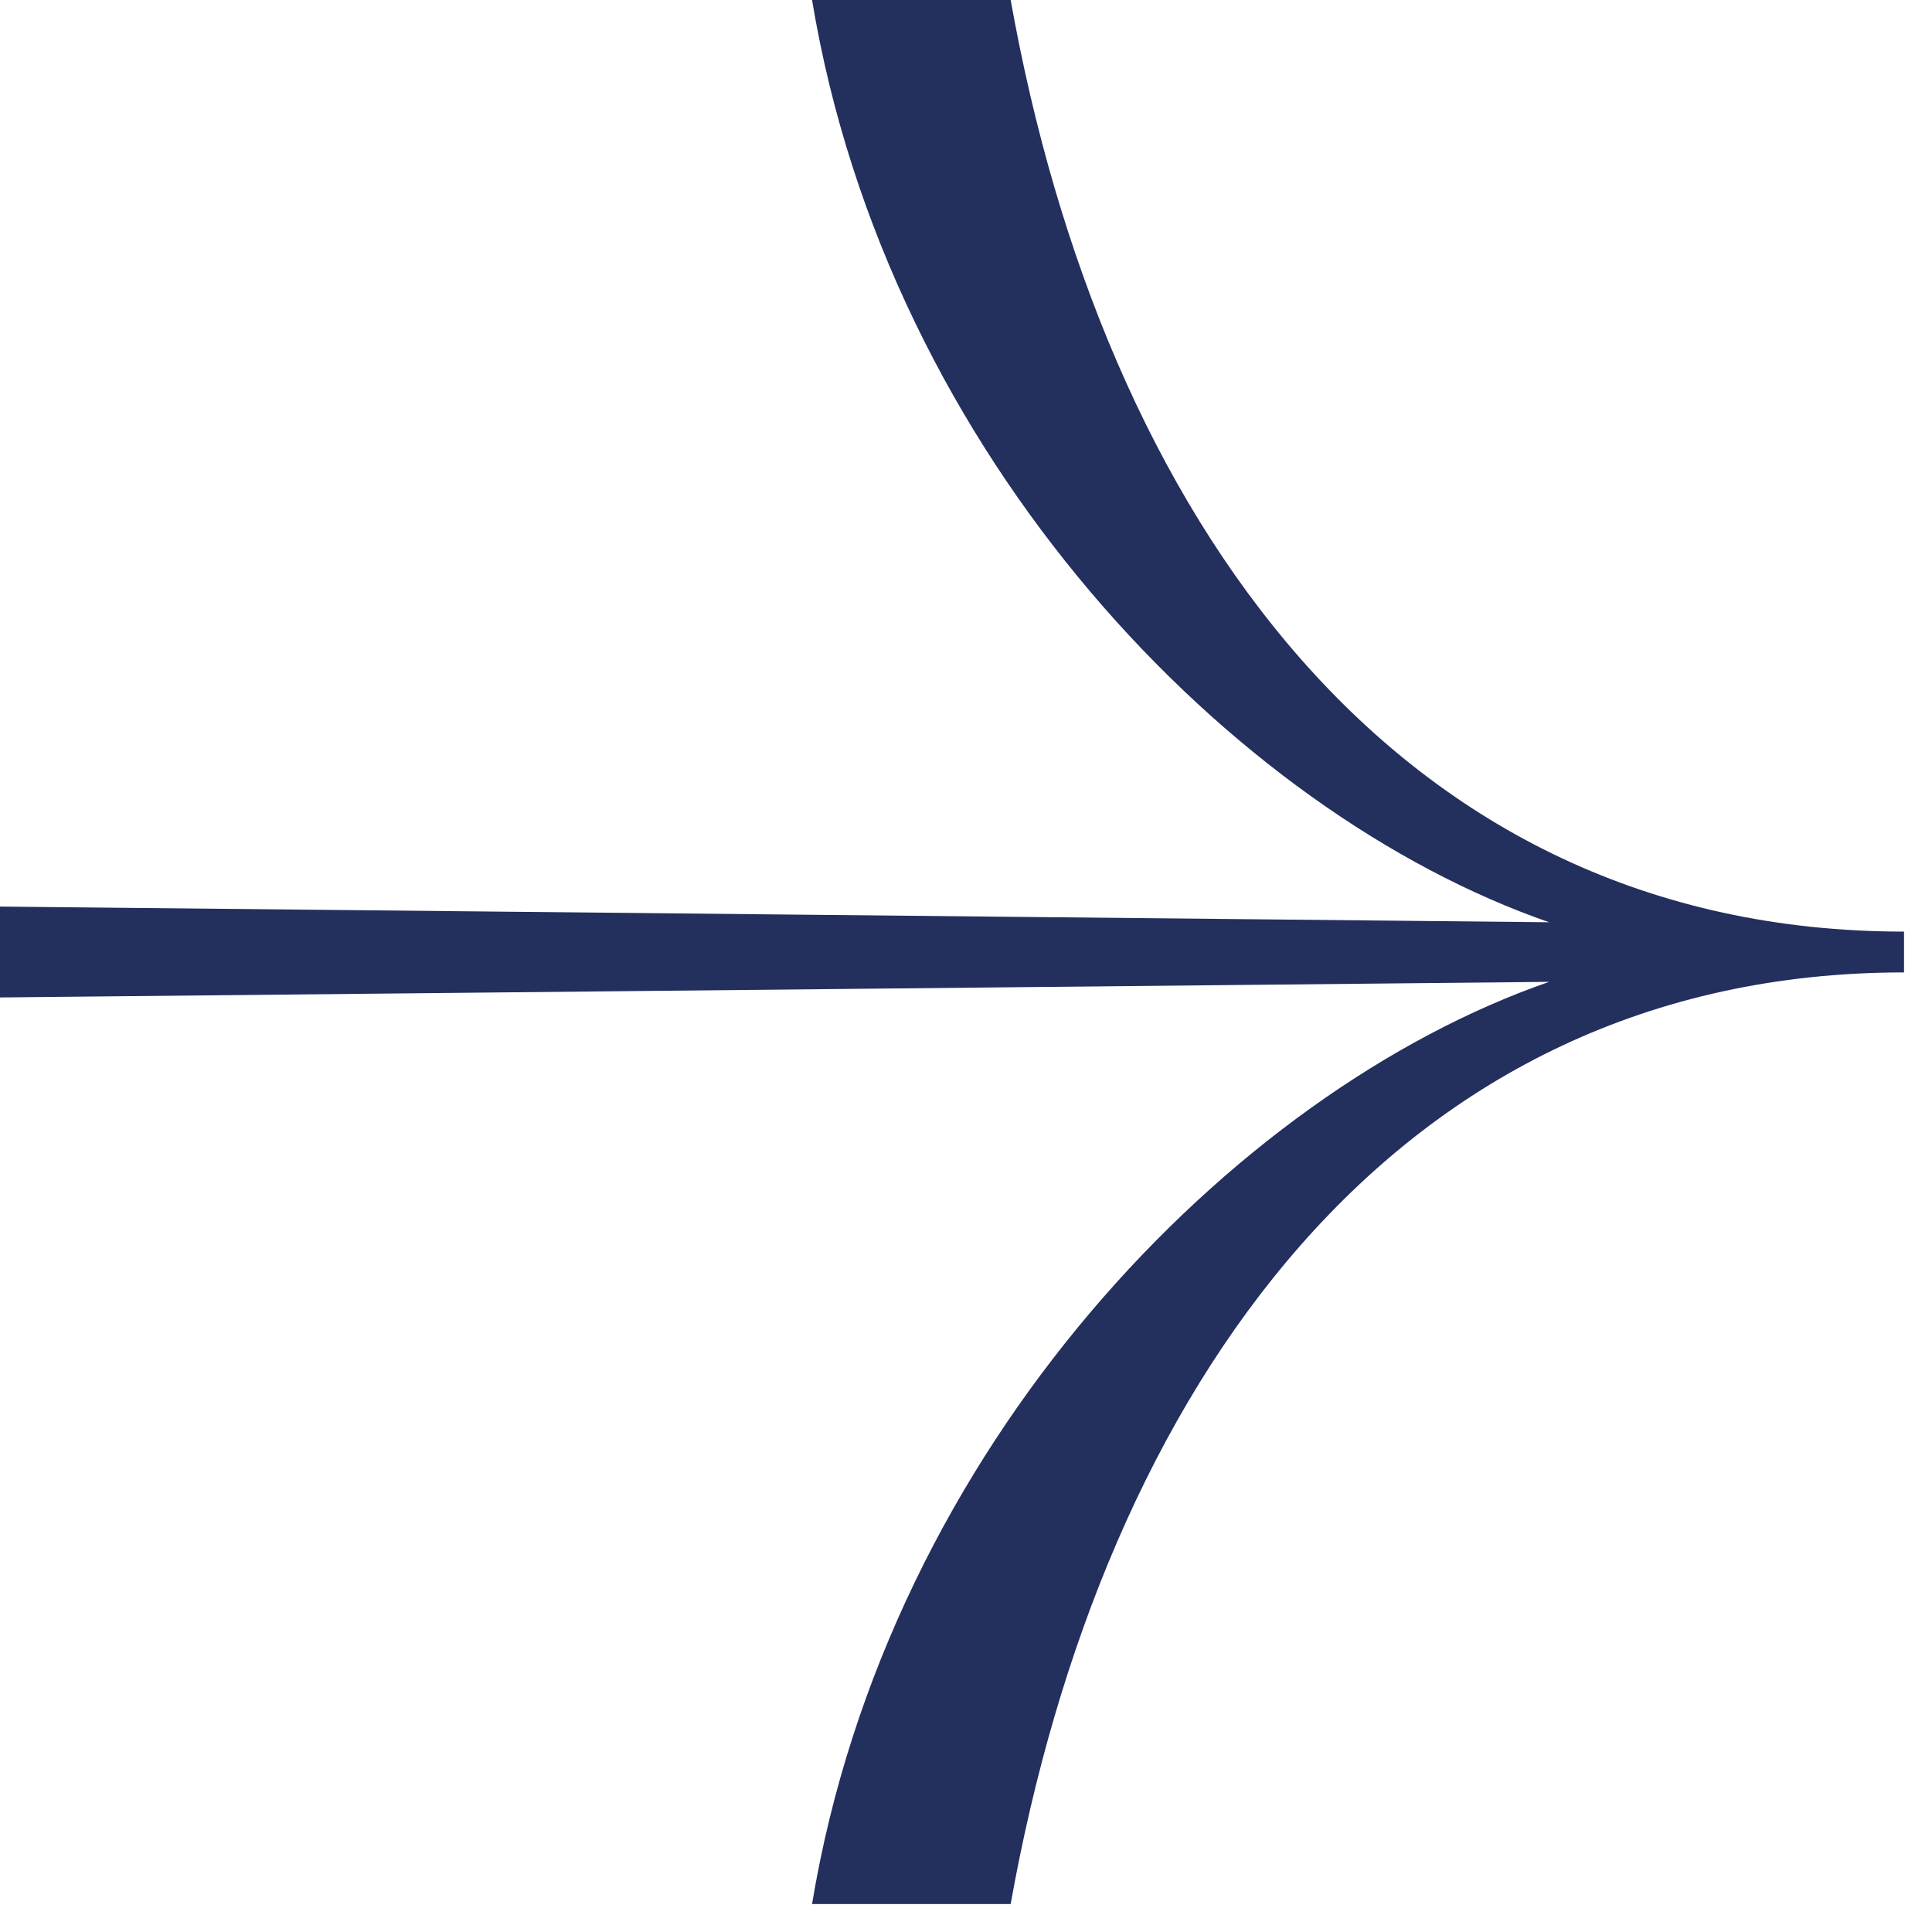 <?xml version="1.0" encoding="UTF-8"?>
<svg width="25px" height="25px" viewBox="0 0 25 25" version="1.1" xmlns="http://www.w3.org/2000/svg" xmlns:xlink="http://www.w3.org/1999/xlink">
    <title>408697D4-7F22-434F-BF7E-B499EBC4A5EA</title>
    <g id="Page---symbols" stroke="none" stroke-width="1" fill="none" fill-rule="evenodd">
        <g id="simboli" transform="translate(-107, -983)" fill="#232F5D" fill-rule="nonzero">
            <g id="arrow-right" transform="translate(107, 983)">
                <path d="M24.638,10.508 L24.638,13.078 C17.981,14.268 12.583,18.038 12.583,24.638 L12.055,24.638 C12.055,18.038 6.657,14.268 0,13.078 L0,10.508 C5.925,11.491 10.512,15.948 11.933,20.046 L11.731,0 L12.907,0 L12.704,20.046 C14.125,15.947 18.712,11.491 24.638,10.508 Z" transform="translate(12.319, 12.319) rotate(-90) translate(-12.319, -12.319)"></path>
            </g>
        </g>
    </g>
</svg>